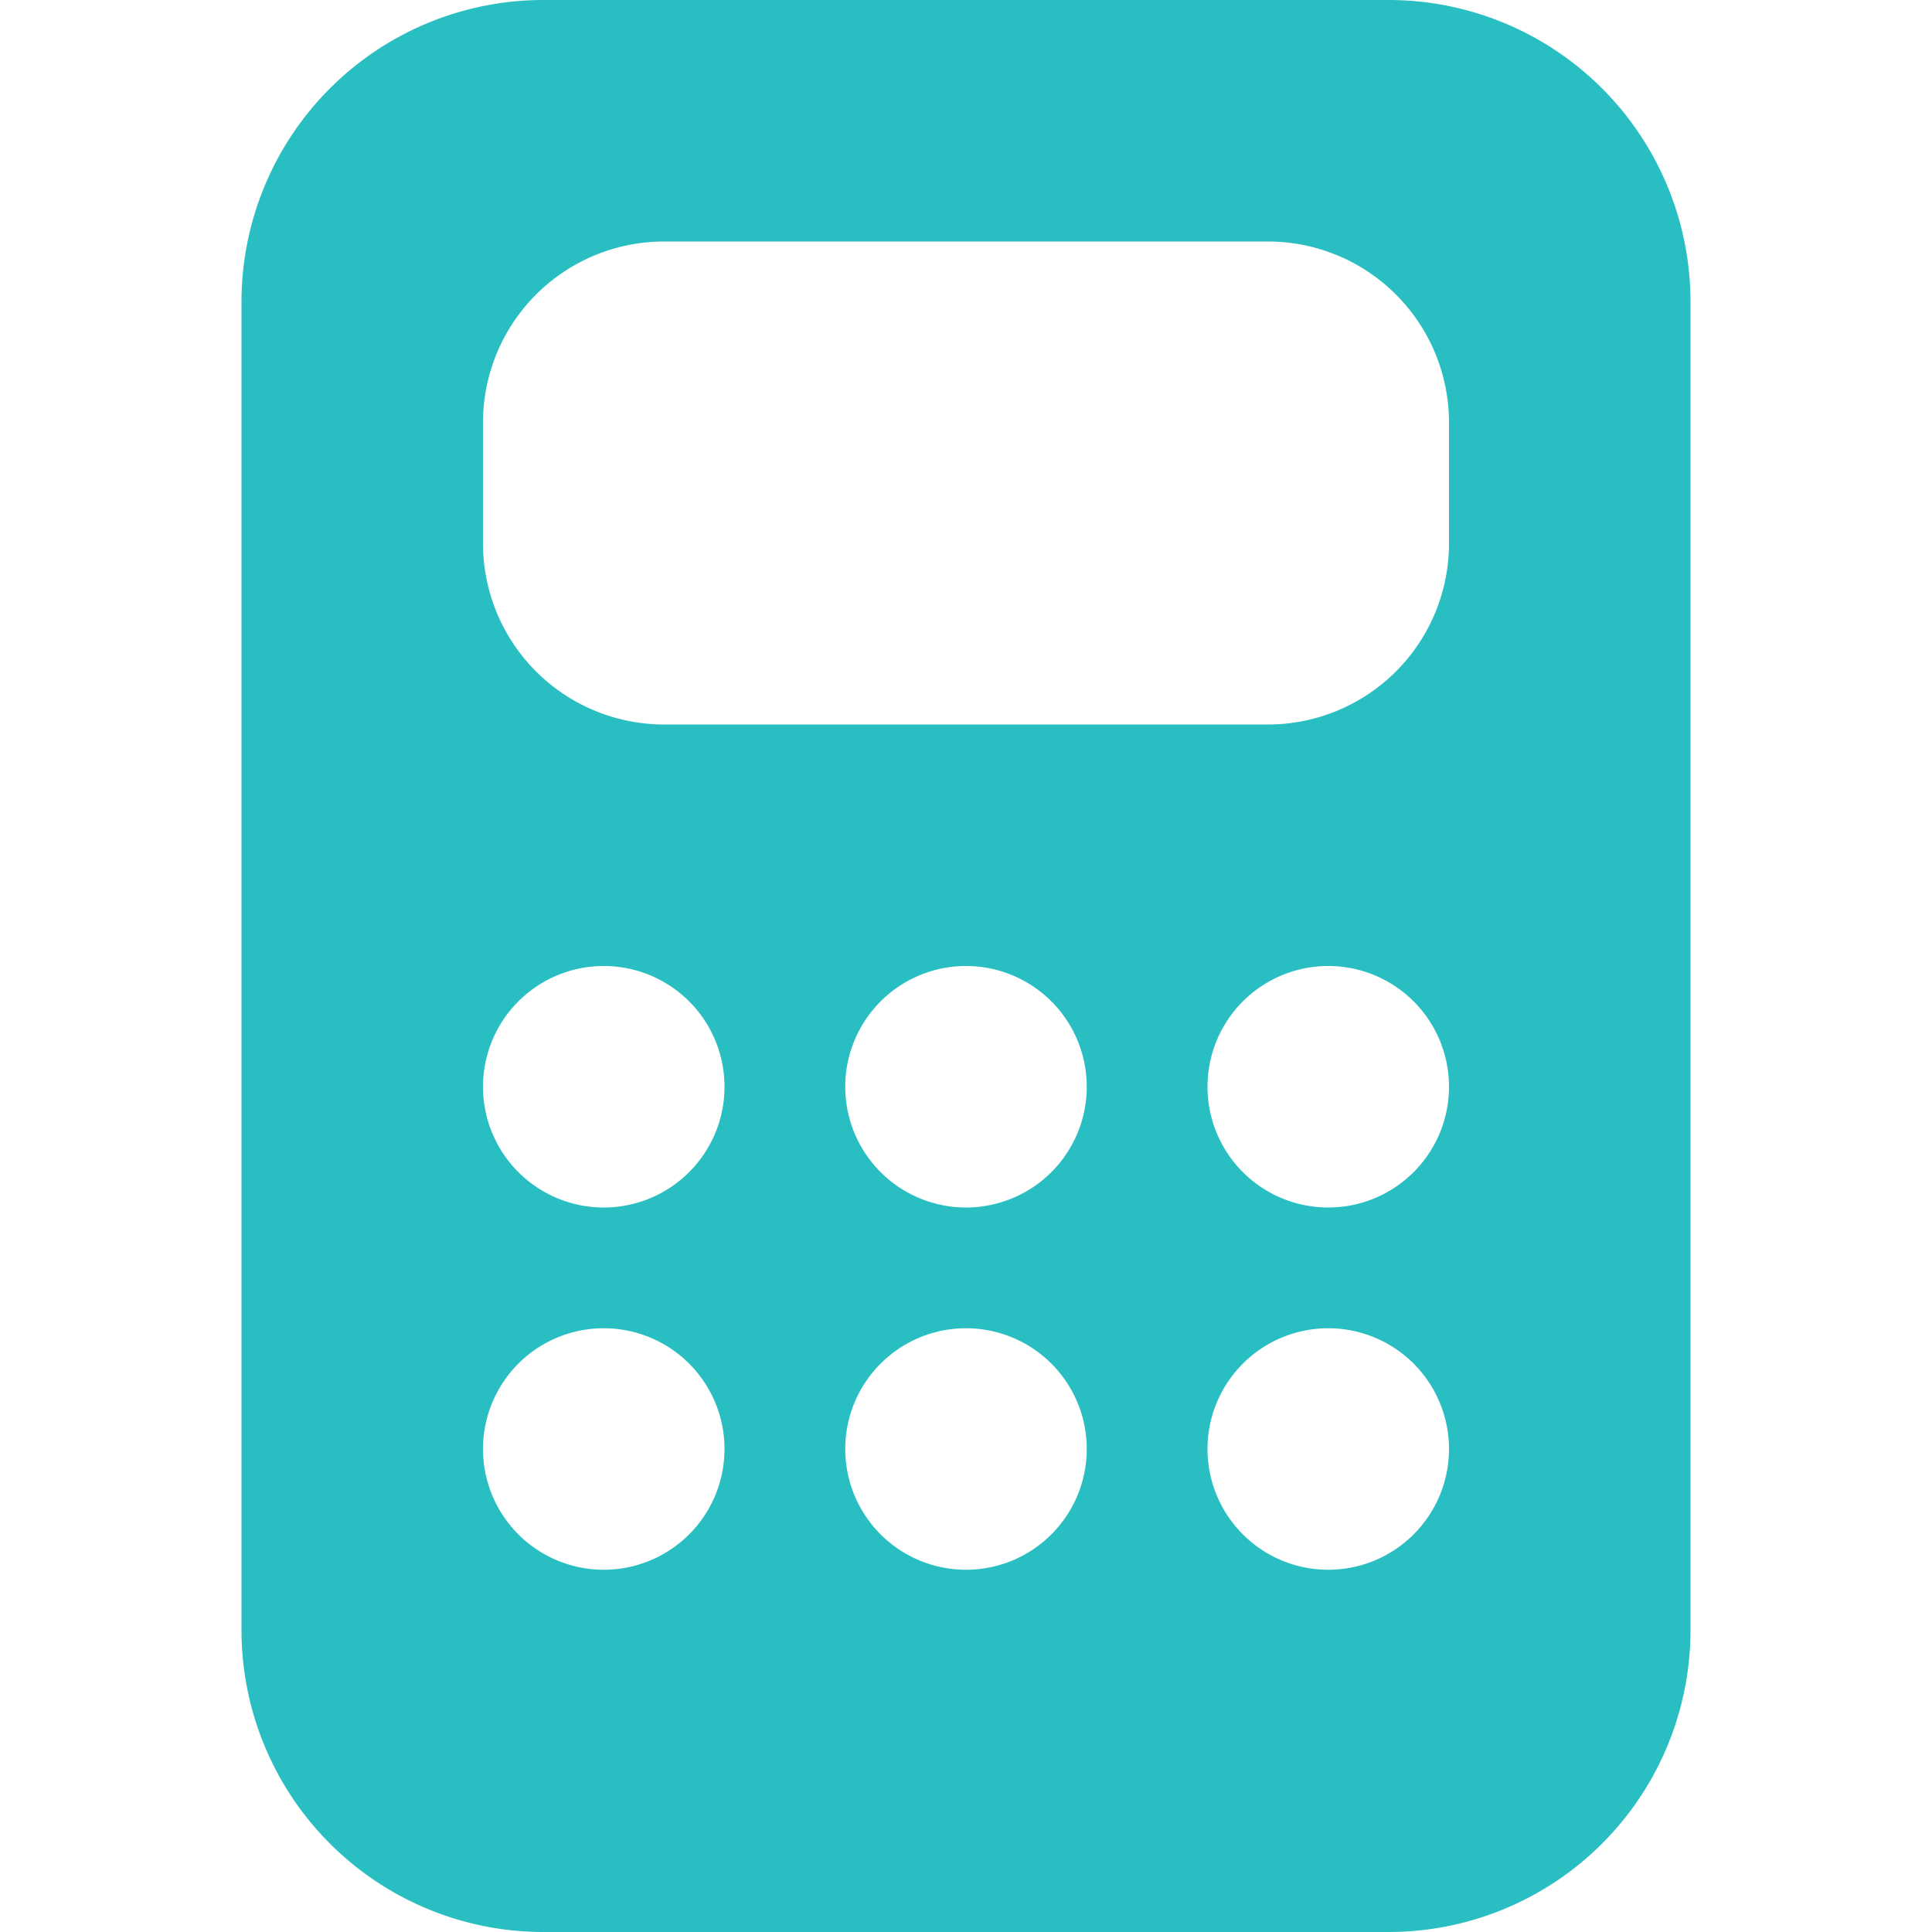 <svg xmlns="http://www.w3.org/2000/svg" xmlns:xlink="http://www.w3.org/1999/xlink" width="24" height="24" viewBox="0 0 24 24">
  <defs>
    <clipPath id="clip-path">
      <rect id="Rectangle_2600" data-name="Rectangle 2600" width="24" height="24" fill="#29bfc2" stroke="#707070" stroke-width="1"/>
    </clipPath>
  </defs>
  <g id="Mask_Group_661" data-name="Mask Group 661" clip-path="url(#clip-path)">
    <path id="calculator-20-filled" d="M20.25,3H9.75A3.75,3.75,0,0,0,6,6.75v16.5A3.75,3.75,0,0,0,9.75,27h10.5A3.75,3.75,0,0,0,24,23.25V6.75A3.75,3.75,0,0,0,20.25,3Zm-9,3h7.5A2.25,2.25,0,0,1,21,8.25v1.5A2.25,2.25,0,0,1,18.75,12h-7.5A2.25,2.25,0,0,1,9,9.75V8.25A2.25,2.25,0,0,1,11.25,6ZM12,16.5A1.5,1.5,0,1,1,10.5,15,1.5,1.5,0,0,1,12,16.5ZM12,21a1.5,1.5,0,1,1-1.5-1.5A1.5,1.5,0,0,1,12,21Zm7.5-3A1.5,1.5,0,1,1,21,16.5,1.5,1.5,0,0,1,19.5,18ZM21,21a1.5,1.5,0,1,1-1.5-1.5A1.5,1.5,0,0,1,21,21Zm-6-3a1.5,1.5,0,1,1,1.5-1.5A1.5,1.5,0,0,1,15,18Zm1.5,3A1.5,1.5,0,1,1,15,19.5,1.5,1.5,0,0,1,16.5,21Z" transform="translate(-3 -3)" fill="#29bfc2"/>
  </g>
</svg>
